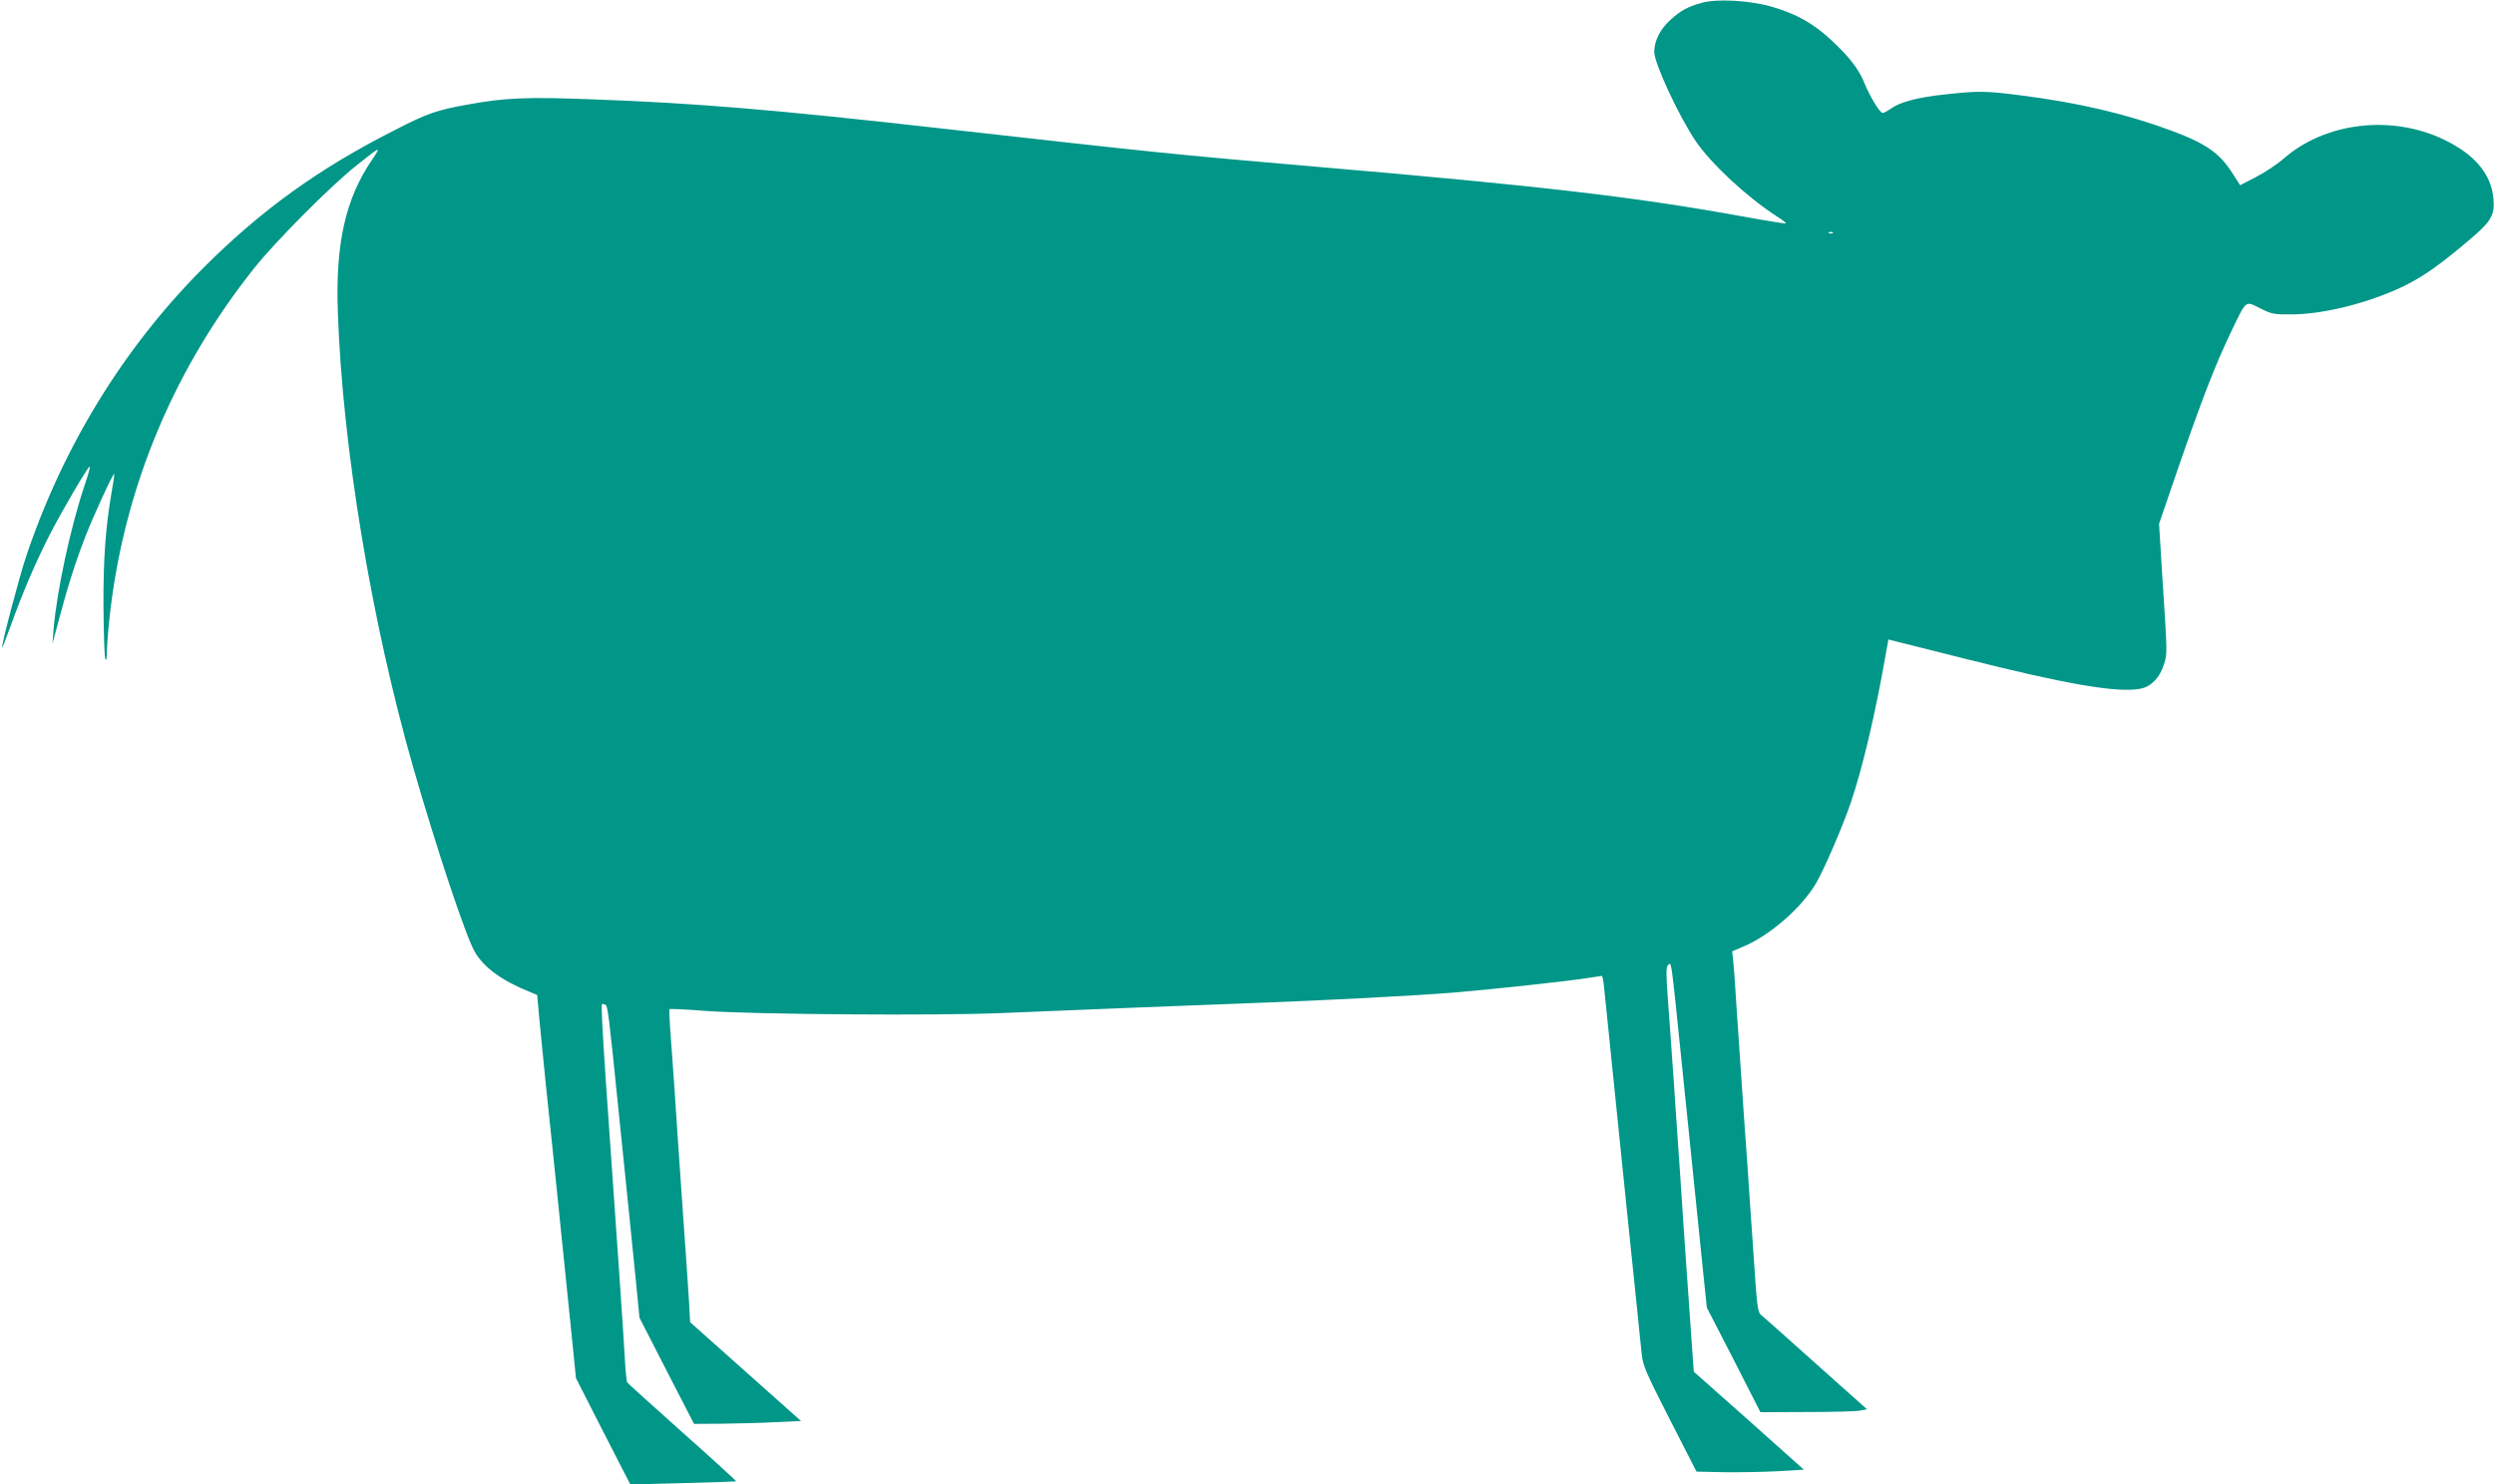 <?xml version="1.0" standalone="no"?>
<!DOCTYPE svg PUBLIC "-//W3C//DTD SVG 20010904//EN"
 "http://www.w3.org/TR/2001/REC-SVG-20010904/DTD/svg10.dtd">
<svg version="1.0" xmlns="http://www.w3.org/2000/svg"
 width="1280pt" height="762pt" viewBox="0 0 1280 762"
 preserveAspectRatio="xMidYMid meet">
<g transform="translate(0,762) scale(0.1,-0.1)"
fill="#009688" stroke="none">
<path d="M8732 7605 c-71 -20 -106 -39 -160 -88 -53 -49 -81 -106 -82 -163 0
-58 125 -328 212 -457 79 -117 262 -287 416 -387 29 -18 50 -35 48 -37 -2 -2
-102 14 -223 36 -551 100 -1029 156 -2198 256 -731 63 -787 69 -1900 194 -859
97 -1274 132 -1805 151 -335 13 -450 8 -635 -26 -164 -29 -210 -45 -381 -133
-389 -197 -687 -412 -984 -710 -407 -409 -718 -916 -907 -1481 -33 -99 -124
-441 -122 -464 0 -6 19 43 43 109 60 167 129 329 201 470 65 126 191 341 205
350 5 3 -6 -39 -25 -94 -73 -216 -144 -548 -160 -741 l-6 -75 35 130 c43 163
87 301 138 430 42 107 139 317 144 312 2 -1 -4 -41 -12 -87 -32 -184 -44 -346
-43 -590 1 -135 5 -256 9 -270 6 -18 8 -4 9 47 1 40 10 143 21 229 81 632 332
1222 736 1729 108 136 396 425 524 526 126 100 128 101 81 31 -138 -201 -190
-433 -177 -787 24 -689 172 -1585 386 -2332 119 -414 271 -872 317 -950 47
-81 141 -149 284 -206 l36 -15 11 -123 c7 -68 21 -209 31 -314 41 -385 103
-998 140 -1360 l17 -170 139 -273 140 -273 270 7 c149 4 271 8 273 9 2 2 -122
115 -275 251 -153 137 -281 252 -284 257 -3 4 -9 59 -12 120 -7 129 -36 549
-98 1432 -19 284 -24 387 -19 390 3 2 11 0 18 -4 11 -7 16 -41 67 -546 14
-137 34 -335 45 -440 11 -104 29 -287 41 -405 l21 -215 140 -273 140 -272 146
1 c81 1 205 4 275 8 l128 6 -284 253 -285 254 -6 111 c-4 62 -11 168 -16 237
-5 69 -14 197 -20 285 -6 88 -15 219 -20 290 -5 72 -14 207 -20 300 -7 94 -15
217 -20 275 -4 58 -6 107 -4 109 2 3 86 -1 187 -9 252 -18 1184 -25 1514 -11
481 20 982 40 1283 51 401 15 839 38 1050 55 200 17 596 60 685 75 33 5 63 10
66 10 3 0 9 -28 12 -62 7 -68 46 -450 77 -753 11 -104 31 -302 45 -440 14
-137 34 -333 45 -435 10 -102 22 -215 26 -252 6 -59 21 -94 144 -335 l137
-268 139 -3 c76 -1 200 1 276 5 l136 8 -282 252 -283 251 -12 169 c-6 92 -16
227 -21 298 -5 72 -14 202 -20 290 -14 211 -27 407 -40 588 -5 81 -14 211 -20
290 -5 78 -15 209 -21 291 -8 106 -8 151 0 159 20 20 15 59 71 -488 11 -110
29 -285 40 -390 40 -387 61 -594 75 -734 l15 -144 138 -268 137 -269 235 1
c129 0 252 3 274 7 l38 7 -262 234 c-144 129 -270 241 -281 250 -18 14 -22 43
-39 306 -11 160 -25 358 -30 440 -6 83 -15 215 -21 295 -5 80 -14 206 -19 280
-5 74 -14 207 -20 295 -5 88 -12 181 -15 206 l-5 45 56 24 c134 55 299 198
373 323 43 73 139 296 180 417 61 180 126 455 181 771 l12 66 386 -97 c526
-133 788 -178 906 -156 55 10 100 56 121 122 19 62 20 35 -10 497 l-14 228
100 292 c119 344 190 528 269 692 81 169 72 161 150 122 60 -30 71 -32 165
-31 164 1 395 60 570 144 104 51 189 111 345 244 107 91 125 123 117 207 -9
100 -66 186 -167 253 -275 183 -667 162 -908 -47 -34 -30 -99 -73 -144 -96
l-81 -42 -37 58 c-67 107 -138 156 -315 222 -232 86 -478 144 -771 181 -185
24 -219 24 -394 5 -140 -15 -230 -39 -279 -75 -16 -11 -34 -20 -39 -20 -14 0
-68 90 -93 153 -28 70 -75 132 -168 219 -92 86 -179 136 -306 173 -114 33
-283 43 -363 20z m675 -1181 c-3 -3 -12 -4 -19 -1 -8 3 -5 6 6 6 11 1 17 -2
13 -5z"/>
</g>
</svg>
